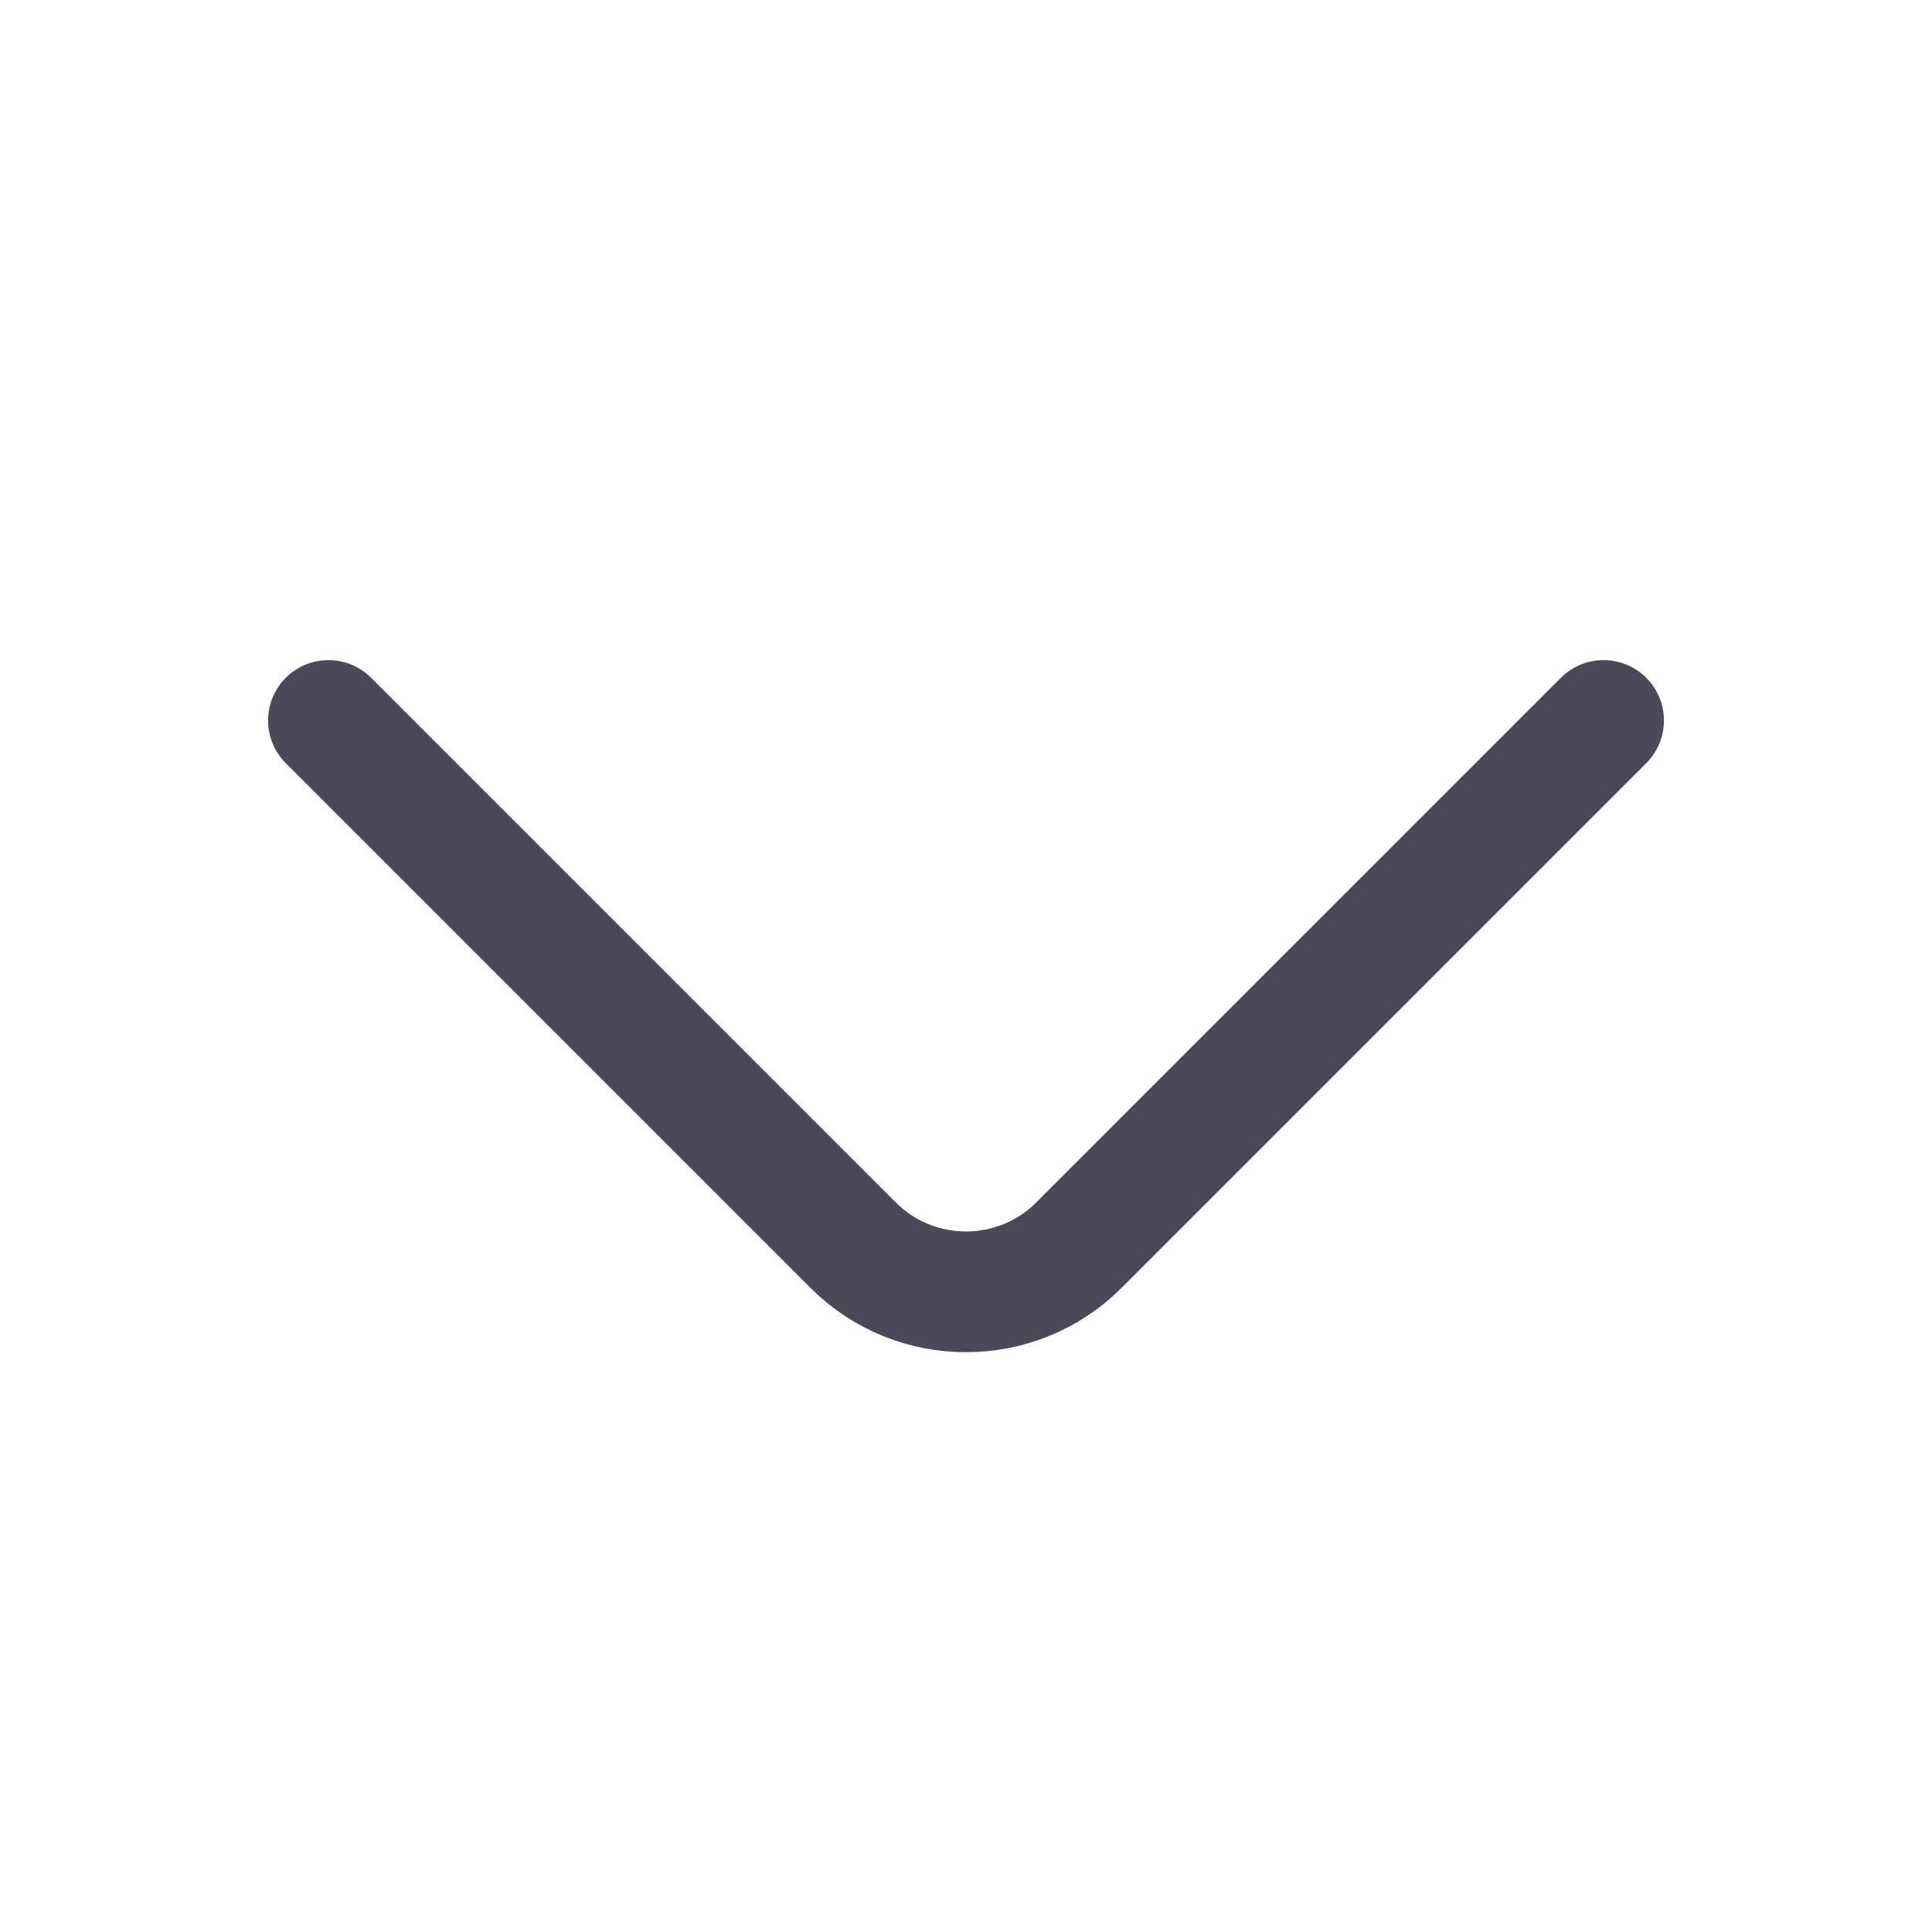 <svg width="24" height="24" viewBox="0 0 24 24" fill="none" xmlns="http://www.w3.org/2000/svg">
<g id="Iconsax/Linear/arrowdown2">
<path id="Vector" d="M19.92 8.95L13.4 15.47C12.63 16.24 11.37 16.24 10.6 15.47L4.08 8.95" stroke="#4B485A" stroke-width="1.5" stroke-miterlimit="10" stroke-linecap="round" stroke-linejoin="round"/>
</g>
</svg>
